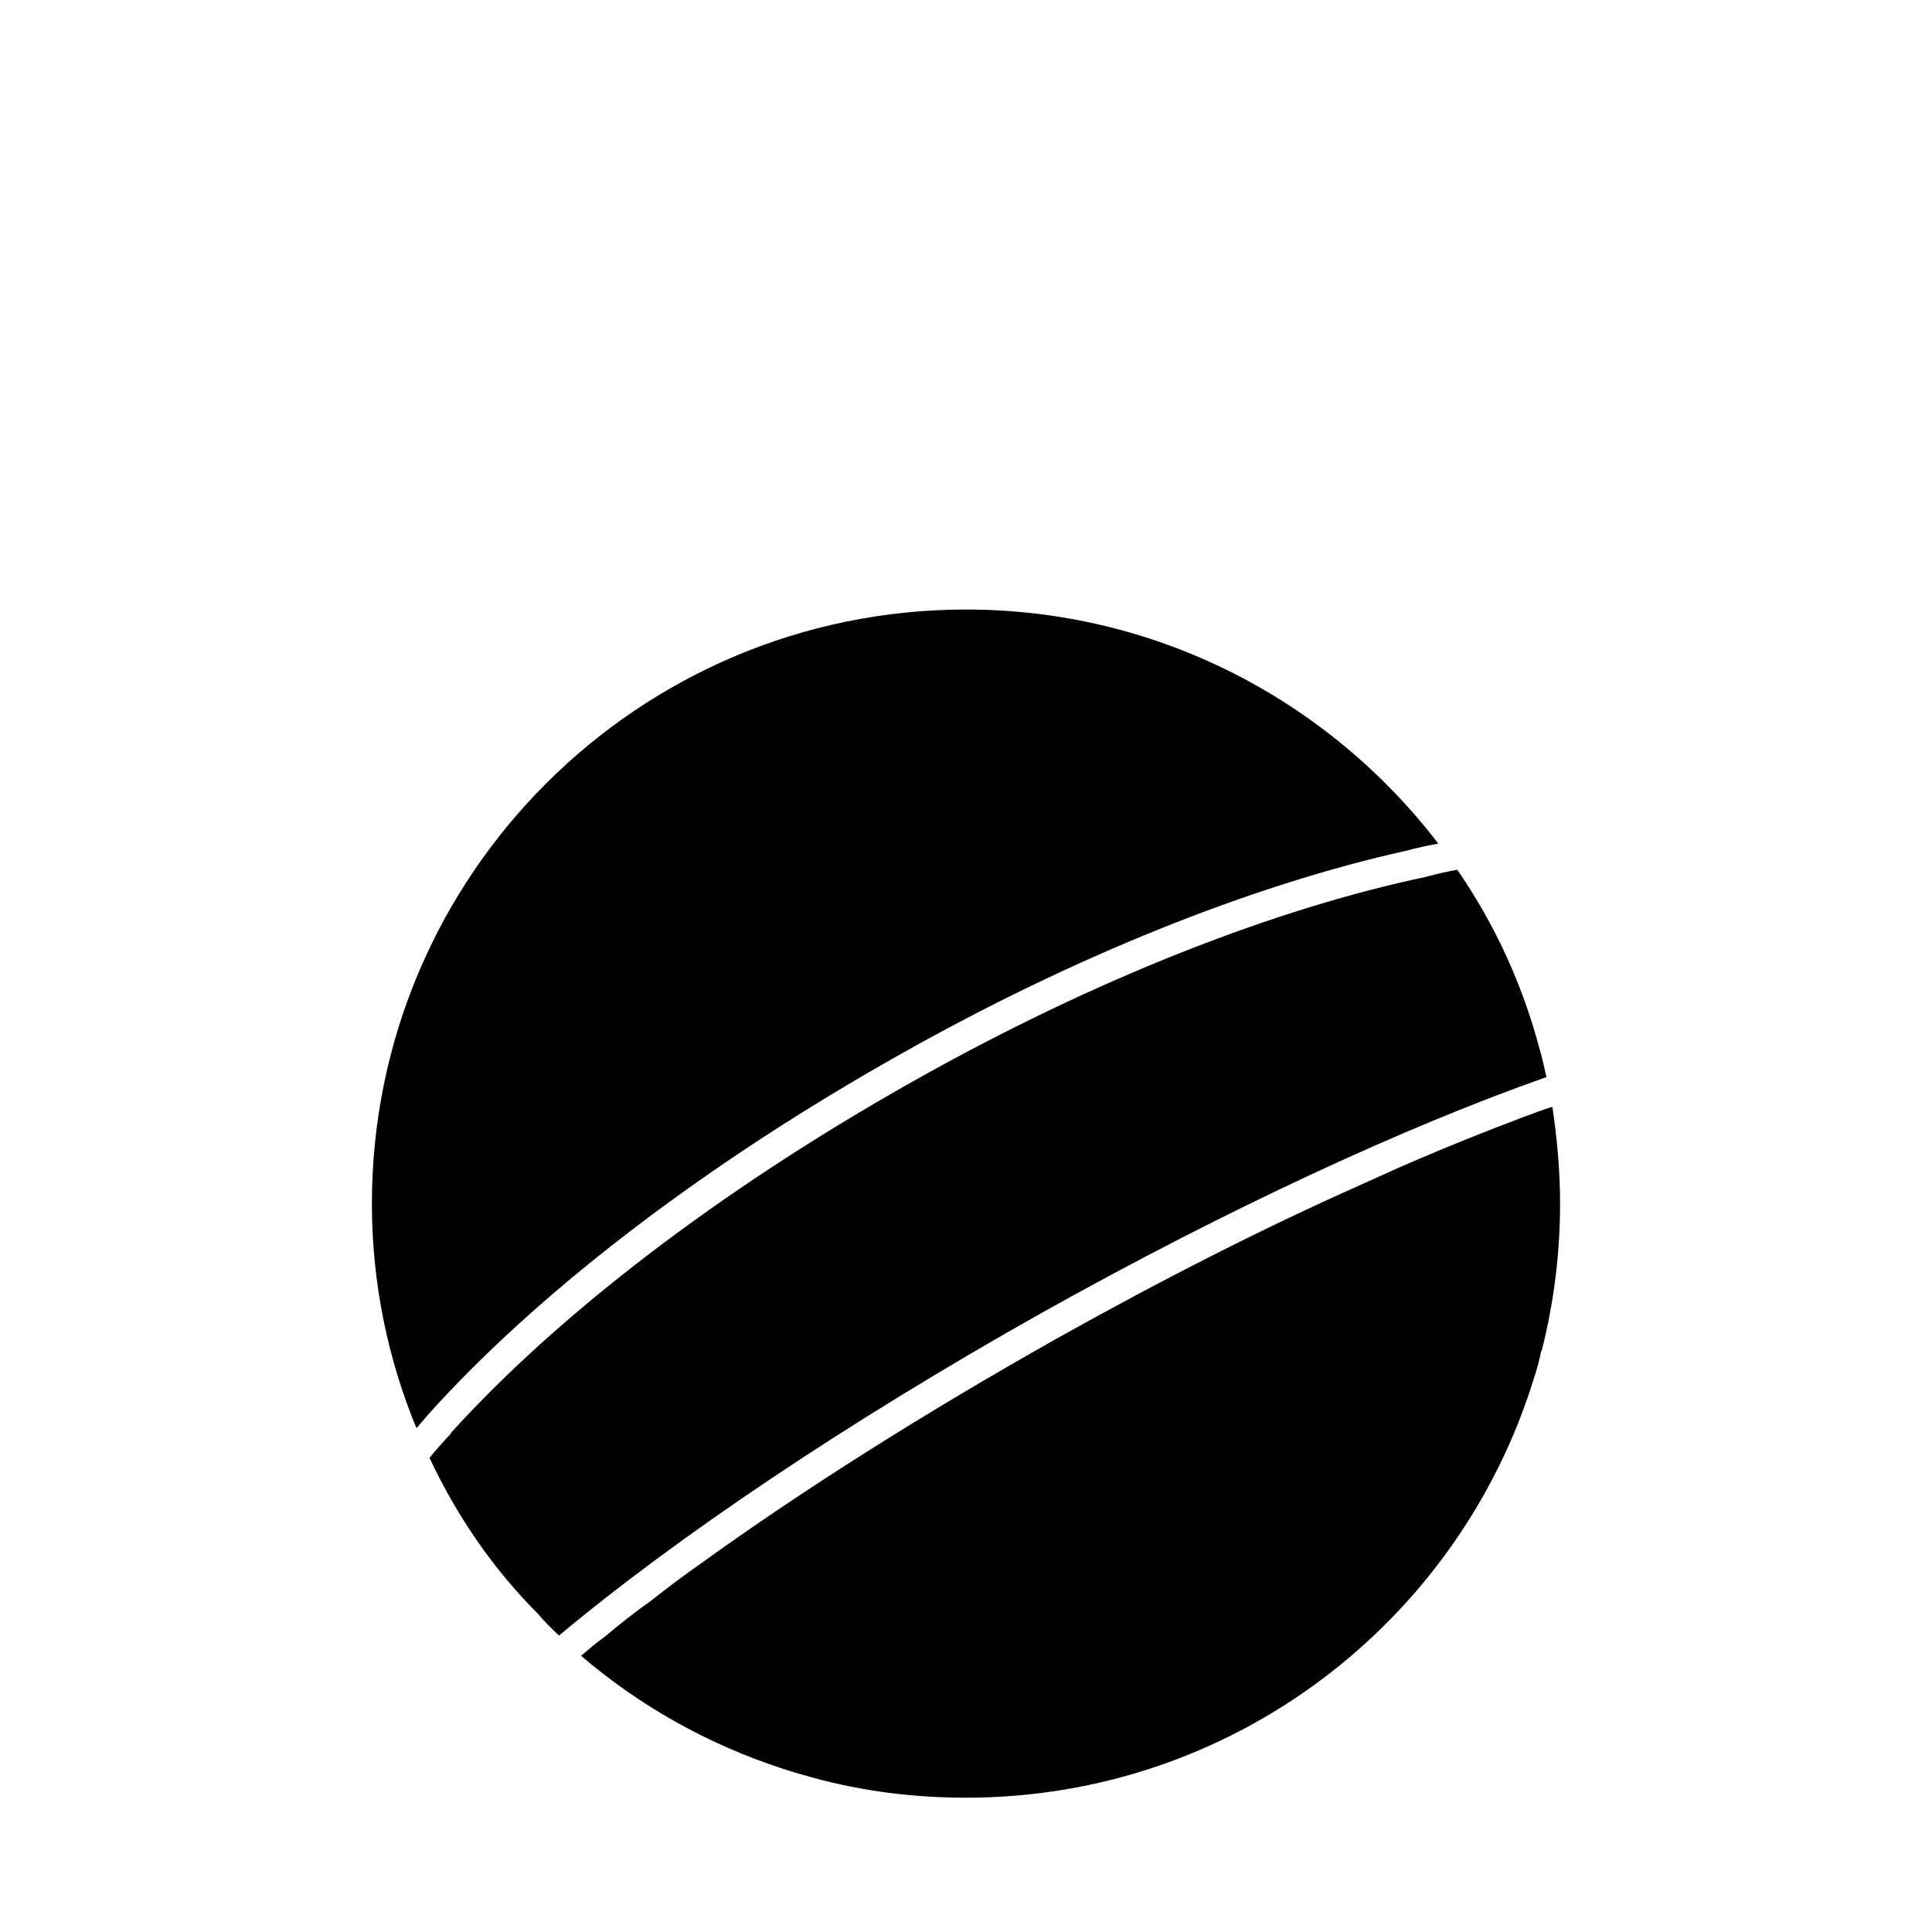 <?xml version="1.0" encoding="UTF-8"?>
<!-- Uploaded to: ICON Repo, www.svgrepo.com, Generator: ICON Repo Mixer Tools -->
<svg fill="#000000" width="800px" height="800px" version="1.1" viewBox="144 144 512 512" xmlns="http://www.w3.org/2000/svg">
 <g>
  <path d="m555.39 437.31c-2.519 0.789-5.039 1.73-7.559 2.676-9.605 3.621-19.523 7.559-30.07 12.121-4.41 1.891-8.816 3.938-13.383 5.984-25.504 11.336-52.742 25.191-80.293 40.621-34.953 19.68-67.383 40.148-94.621 59.828-4.566 3.148-8.816 6.453-13.066 9.762-4.25 2.992-8.188 6.141-12.121 9.445-2.203 1.574-4.25 3.305-6.297 5.039 15.43 13.227 33.535 23.457 53.371 29.914 2.832 0.945 5.668 1.73 8.5 2.519 12.754 3.461 26.293 5.191 40.148 5.191 70.848 0 130.68-46.762 150.51-111.15 0.789-2.363 1.418-4.723 1.891-7.086 0-0.156 0-0.156 0.156-0.156 3.148-12.438 4.879-25.504 4.879-39.043 0-8.66-0.785-17.32-2.047-25.664z"/>
  <path d="m382.21 423.61c45.973-25.977 93.363-45.027 134.45-54.16 2.992-0.789 5.824-1.418 8.5-1.891-28.809-37.625-74.152-62.027-125.16-62.027-86.906 0-157.44 70.535-157.44 157.44 0 21.098 4.25 41.25 11.809 59.512 1.891-2.203 3.777-4.41 5.824-6.613 29.441-31.805 72.266-64.234 122.02-92.262z"/>
  <path d="m553.82 429.44c-0.629-2.676-1.102-5.195-1.891-7.715-4.566-17.16-11.965-33.062-21.727-47.23-2.676 0.473-5.512 1.102-8.344 1.891-39.676 8.344-87.535 26.922-135.87 54.16-51.484 28.969-94.465 62.188-122.49 93.203v0.156c-2.047 2.203-3.938 4.25-5.668 6.453 7.242 15.43 16.848 29.441 28.812 41.406 1.574 1.891 3.465 3.777 5.512 5.668 30.859-25.82 76.043-56.363 128.16-85.648 49.277-27.551 96.352-49.277 133.51-62.344z"/>
 </g>
</svg>